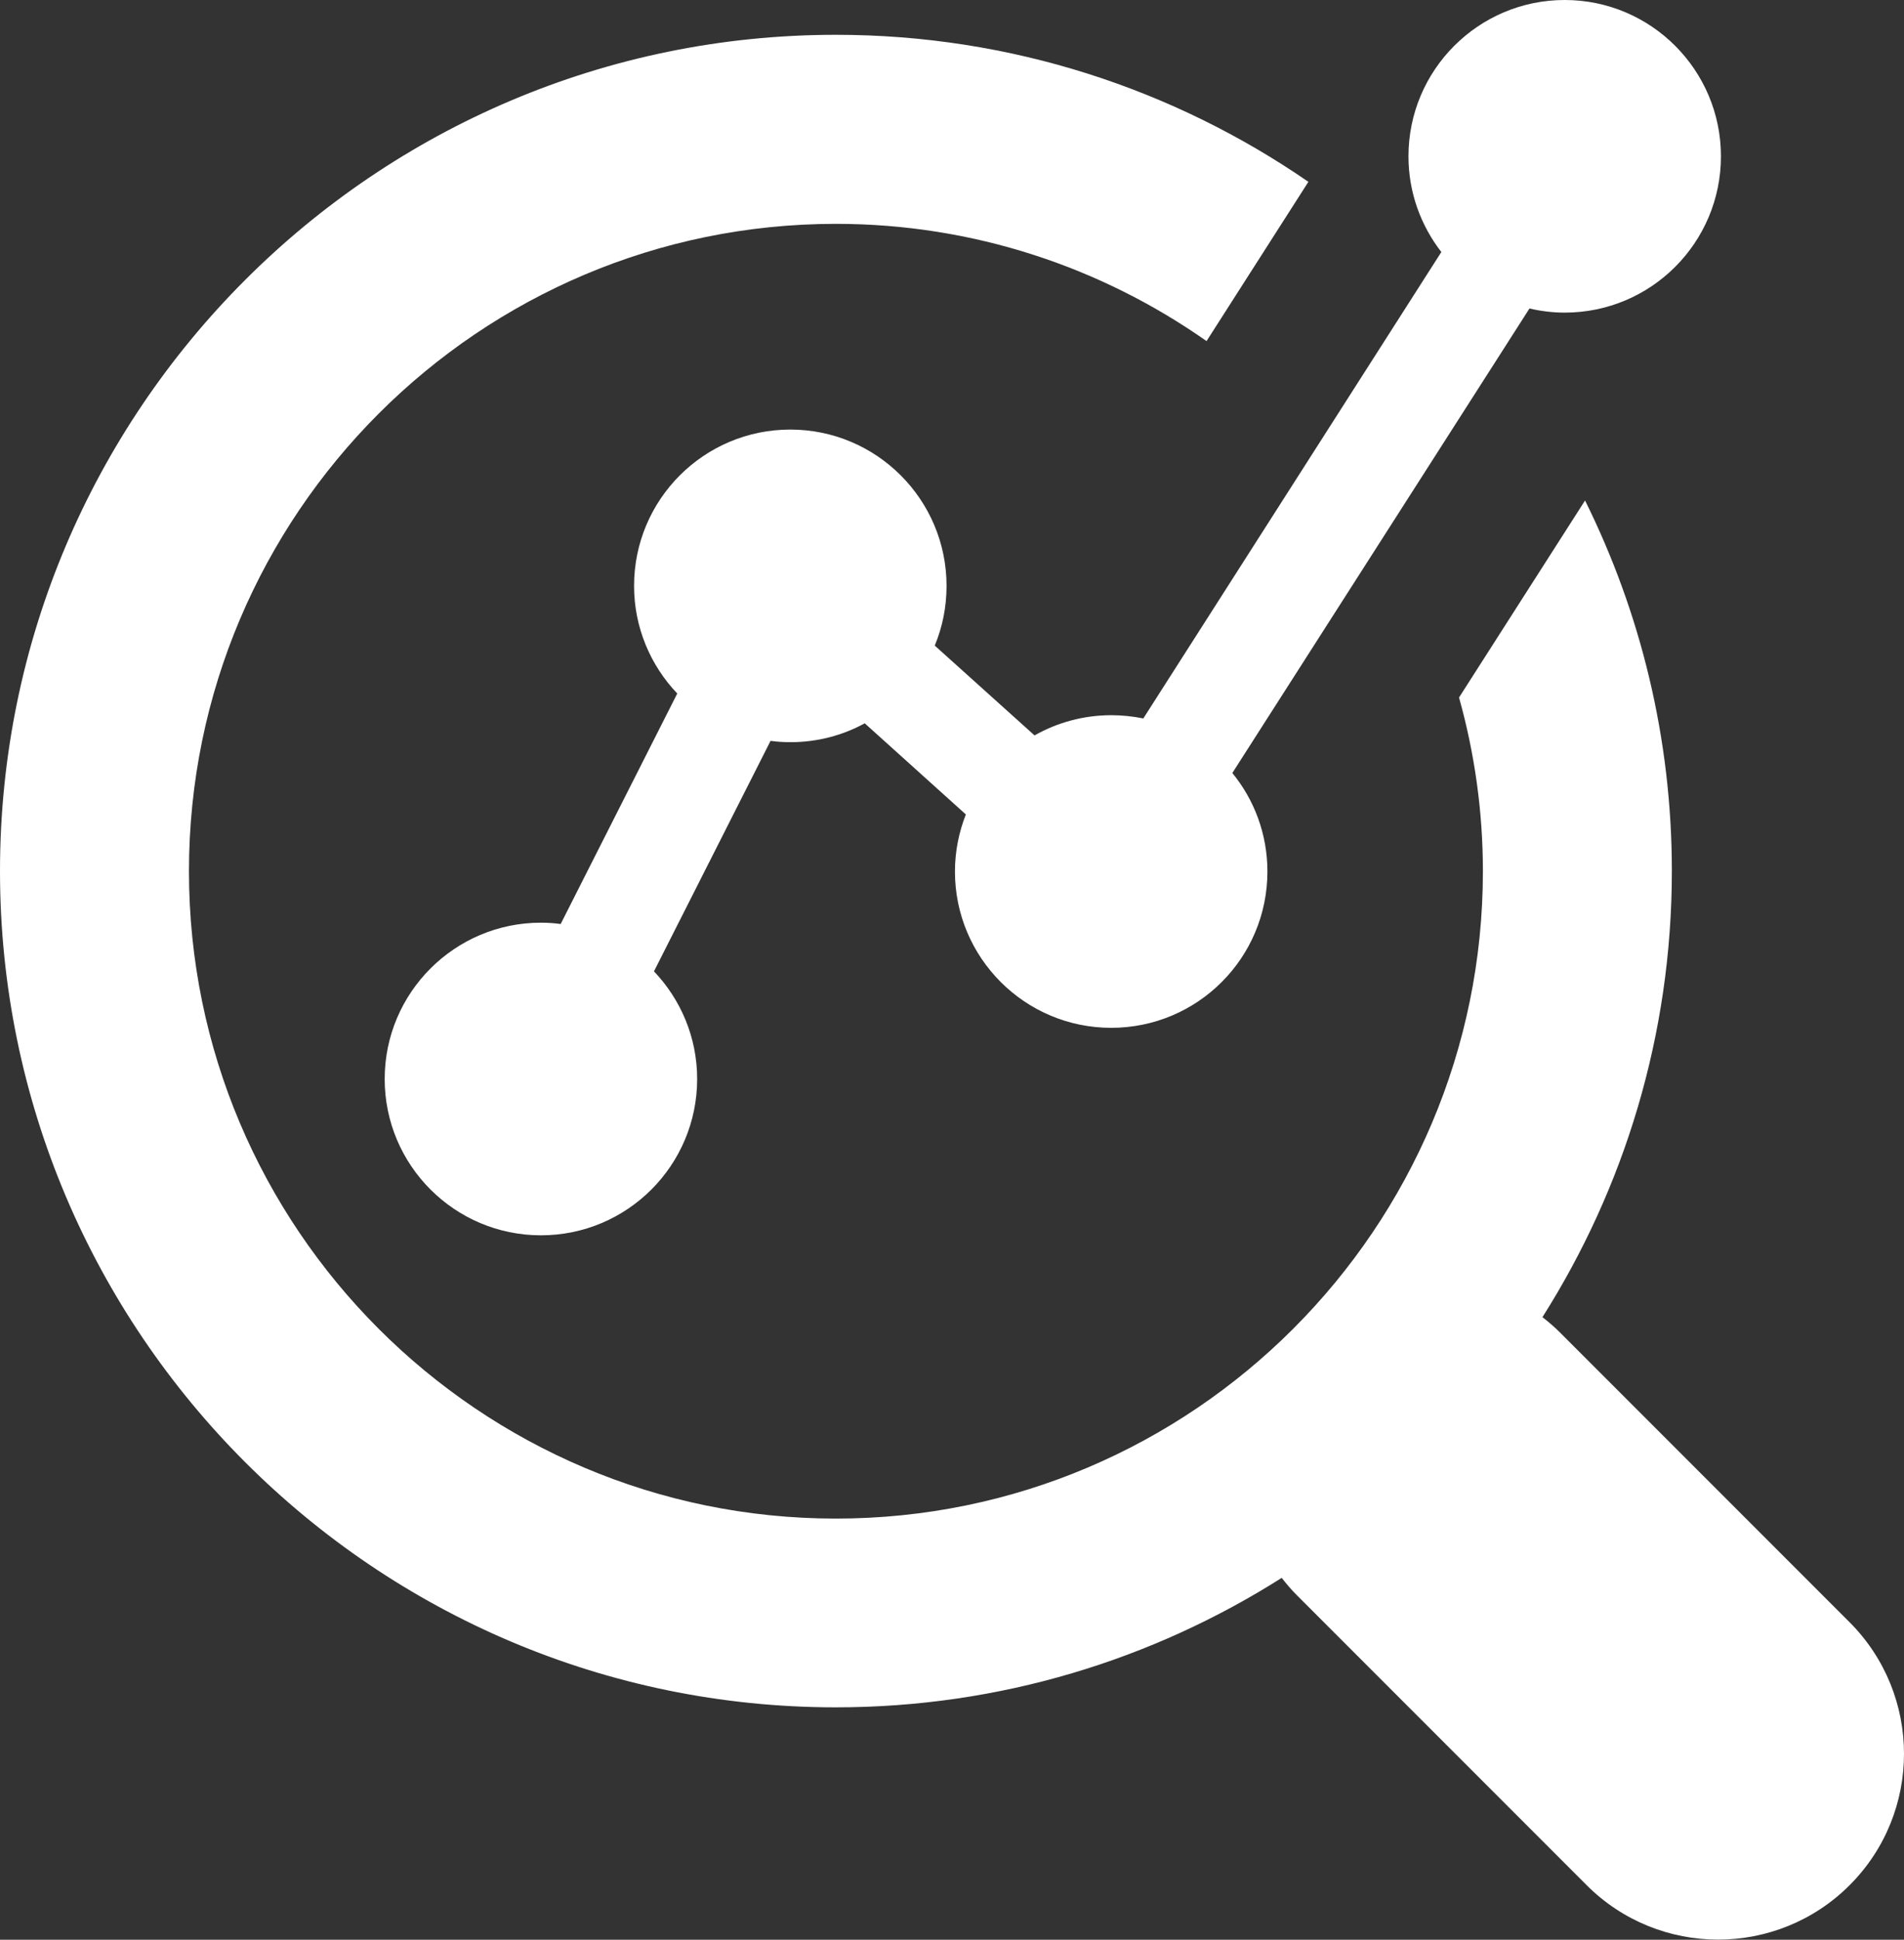 <?xml version="1.0" encoding="utf-8"?>
<!-- Generator: Adobe Illustrator 25.4.1, SVG Export Plug-In . SVG Version: 6.00 Build 0)  -->
<svg version="1.1" id="Layer_1" xmlns="http://www.w3.org/2000/svg" xmlns:xlink="http://www.w3.org/1999/xlink" x="0px" y="0px"
	 viewBox="0 0 129.18 131.54" style="enable-background:new 0 0 129.18 131.54;" xml:space="preserve">
<rect x="0" y="0" width="129.18" height="131.54" fill="#333333" stroke="none"/>
<style type="text/css">
	.st0{clip-path:url(#SVGID_00000045602440848378671200000012076807121168066992_);fill:#FFFFFF;}
</style>
<g>
	<defs>
		<rect id="SVGID_1_" width="129.18" height="131.54"/>
	</defs>
	<clipPath id="SVGID_00000128450961180180275690000007097657070272576391_">
		<use xlink:href="#SVGID_1_"  style="overflow:visible;"/>
	</clipPath>
	<path style="clip-path:url(#SVGID_00000128450961180180275690000007097657070272576391_);fill:#FFFFFF;" d="M125.49,110.01
		l-19.65-19.65c-0.38-0.38-0.78-0.72-1.19-1.04c5.55-8.76,8.78-19.14,8.78-30.25c0-9.02-2.13-17.55-5.89-25.13L98.99,47.3
		c1.05,3.75,1.62,7.7,1.62,11.78c0,24.21-19.69,43.9-43.9,43.9c-24.2,0-43.89-19.69-43.89-43.9s19.69-43.9,43.89-43.9
		c9.35,0,18.02,2.95,25.15,7.95l6.91-10.8C79.65,6.05,68.6,2.36,56.71,2.36C25.44,2.36,0,27.8,0,59.07s25.44,56.71,56.71,56.71
		c11.12,0,21.49-3.23,30.25-8.78c0.32,0.41,0.66,0.81,1.04,1.19l19.65,19.65c2.46,2.46,5.69,3.69,8.92,3.69
		c3.23,0,6.46-1.23,8.92-3.69C130.41,122.92,130.41,114.94,125.49,110.01"/>
	<path style="clip-path:url(#SVGID_00000128450961180180275690000007097657070272576391_);fill:#FFFFFF;" d="M77.57,48.72
		c-0.7-0.14-1.43-0.22-2.17-0.22c-1.89,0-3.67,0.5-5.21,1.37l-6.77-6.09c0.52-1.25,0.8-2.61,0.8-4.05c0-5.85-4.75-10.6-10.6-10.6
		c-5.85,0-10.6,4.74-10.6,10.6c0,2.83,1.12,5.4,2.93,7.3l-7.91,15.63c-0.44-0.06-0.89-0.09-1.34-0.09c-5.85,0-10.6,4.75-10.6,10.6
		c0,5.85,4.75,10.6,10.6,10.6c5.86,0,10.6-4.75,10.6-10.6c0-2.83-1.12-5.4-2.93-7.3l7.91-15.63c0.44,0.06,0.89,0.09,1.34,0.09
		c1.83,0,3.55-0.46,5.05-1.28l6.86,6.18c-0.47,1.2-0.74,2.5-0.74,3.87c0,5.85,4.75,10.6,10.6,10.6c5.86,0,10.6-4.74,10.6-10.6
		c0-2.53-0.89-4.86-2.38-6.68l20.16-31.5c0.77,0.18,1.57,0.28,2.39,0.28c5.86,0,10.6-4.75,10.6-10.6c0-5.85-4.75-10.6-10.6-10.6
		c-5.85,0-10.6,4.75-10.6,10.6c0,2.45,0.84,4.7,2.23,6.49L77.57,48.72z"/>
</g>
</svg>
